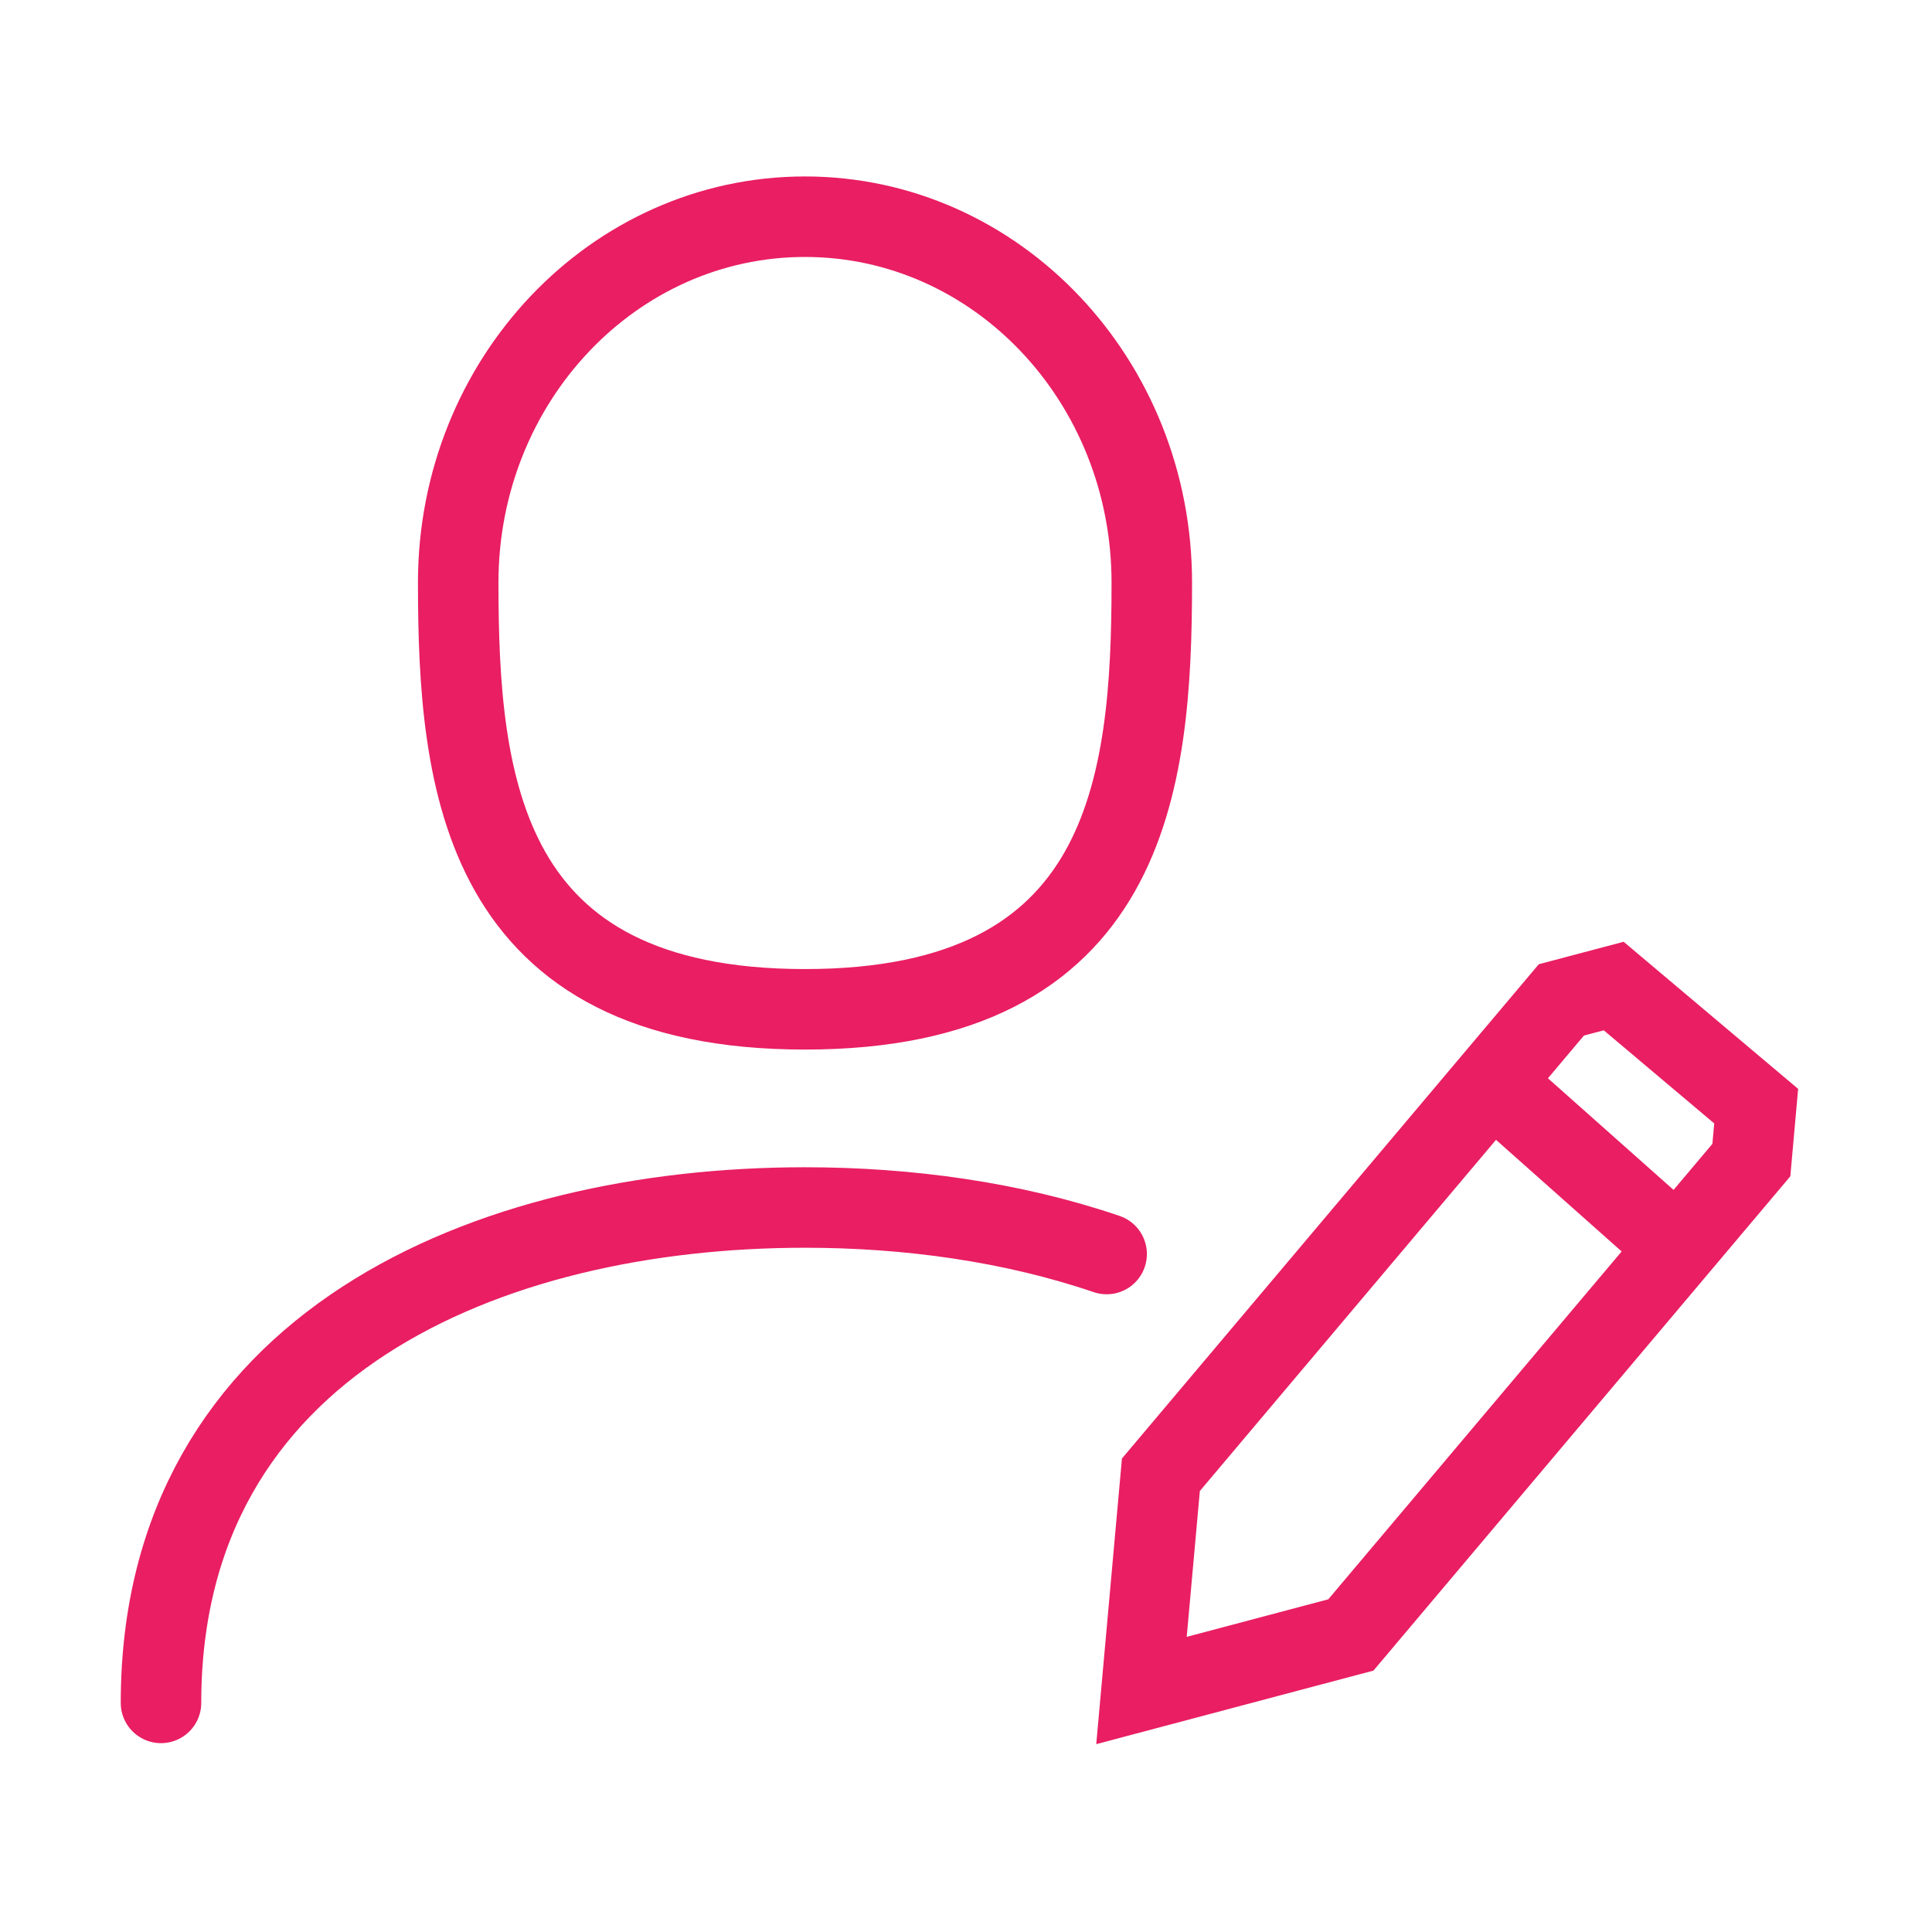 <svg fill="none" viewBox="0 0 24 24" xmlns="http://www.w3.org/2000/svg"><path d="M2 21.154C2 16.689 6.07 15 10 15c1.283 0 2.58.18 3.747.578" stroke="#e91e63" stroke-linecap="round" class="stroke-000000"></path><path d="M14.308 7.237c0 2.51-.288 5.301-4.308 5.301S5.692 9.746 5.692 7.237c0-2.51 1.929-4.545 4.308-4.545 2.379 0 4.308 2.035 4.308 4.545ZM14.421 18.32l4.975-5.899.65-.172 1.77 1.492-.06.67-4.975 5.899-2.601.69.241-2.68ZM18.463 13.383l2.422 2.152" stroke="#e91e63" class="stroke-000000"></path></svg>